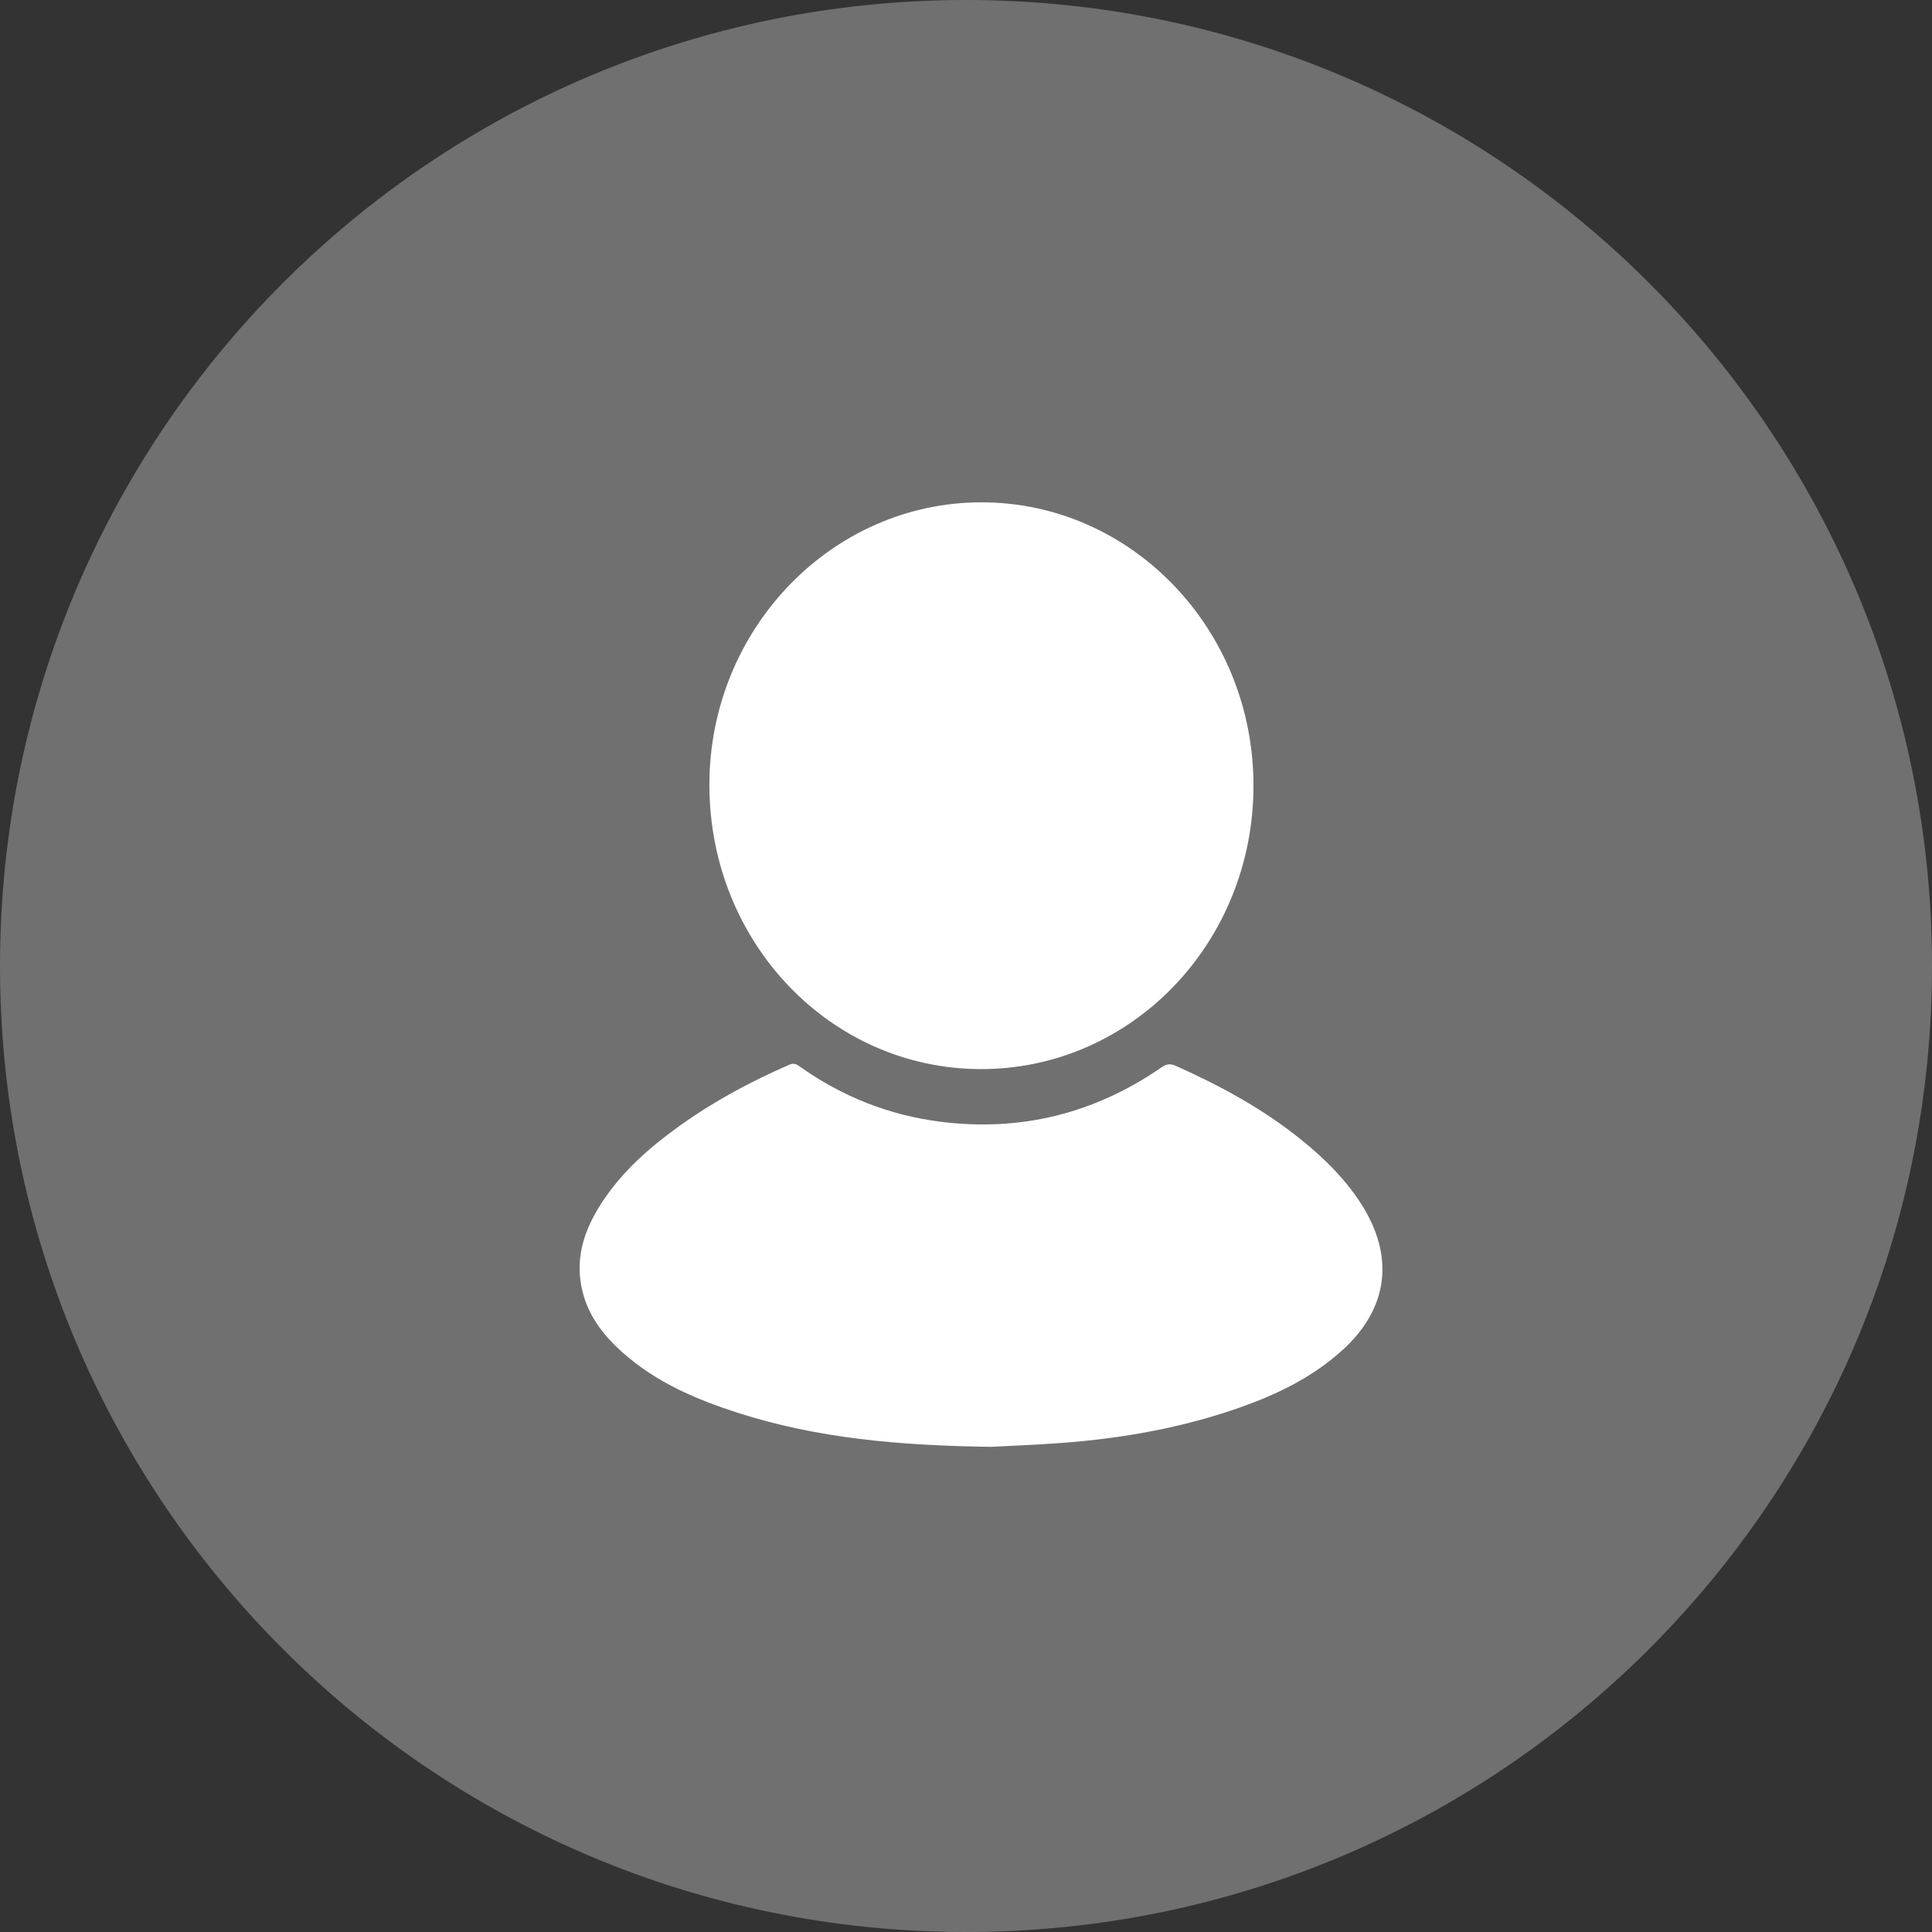 <?xml version="1.0" encoding="UTF-8"?> <svg xmlns="http://www.w3.org/2000/svg" width="50" height="50" viewBox="0 0 50 50" fill="none"><rect x="0" y="0" width="50" height="50" fill="#333333" stroke="none"/> <path opacity="0.3" d="M25 50C38.807 50 50 38.807 50 25C50 11.193 38.807 0 25 0C11.193 0 0 11.193 0 25C0 38.807 11.193 50 25 50Z" fill="white"></path> <path d="M25.392 27.668C21.495 27.668 18.361 24.391 18.359 20.315C18.357 16.289 21.518 13.003 25.396 13C29.281 12.997 32.44 16.284 32.44 20.33C32.441 24.391 29.294 27.668 25.392 27.668Z" fill="white"></path> <path d="M25.647 37.444C23.261 37.411 21.147 37.223 19.096 36.564C18.022 36.219 16.988 35.779 16.119 35.008C15.593 34.541 15.174 33.997 15.041 33.264C14.898 32.479 15.146 31.794 15.554 31.157C16.095 30.312 16.831 29.677 17.626 29.11C18.506 28.482 19.451 27.981 20.433 27.552C20.549 27.502 20.618 27.544 20.701 27.603C21.805 28.388 23.023 28.864 24.346 29.031C26.413 29.291 28.322 28.823 30.06 27.623C30.189 27.535 30.285 27.52 30.429 27.584C31.586 28.101 32.698 28.702 33.695 29.512C34.272 29.979 34.799 30.498 35.212 31.133C36.105 32.51 35.937 33.867 34.727 34.955C33.962 35.643 33.064 36.08 32.117 36.416C30.607 36.951 29.048 37.226 27.462 37.344C26.774 37.395 26.084 37.421 25.647 37.444Z" fill="white"></path> </svg> 